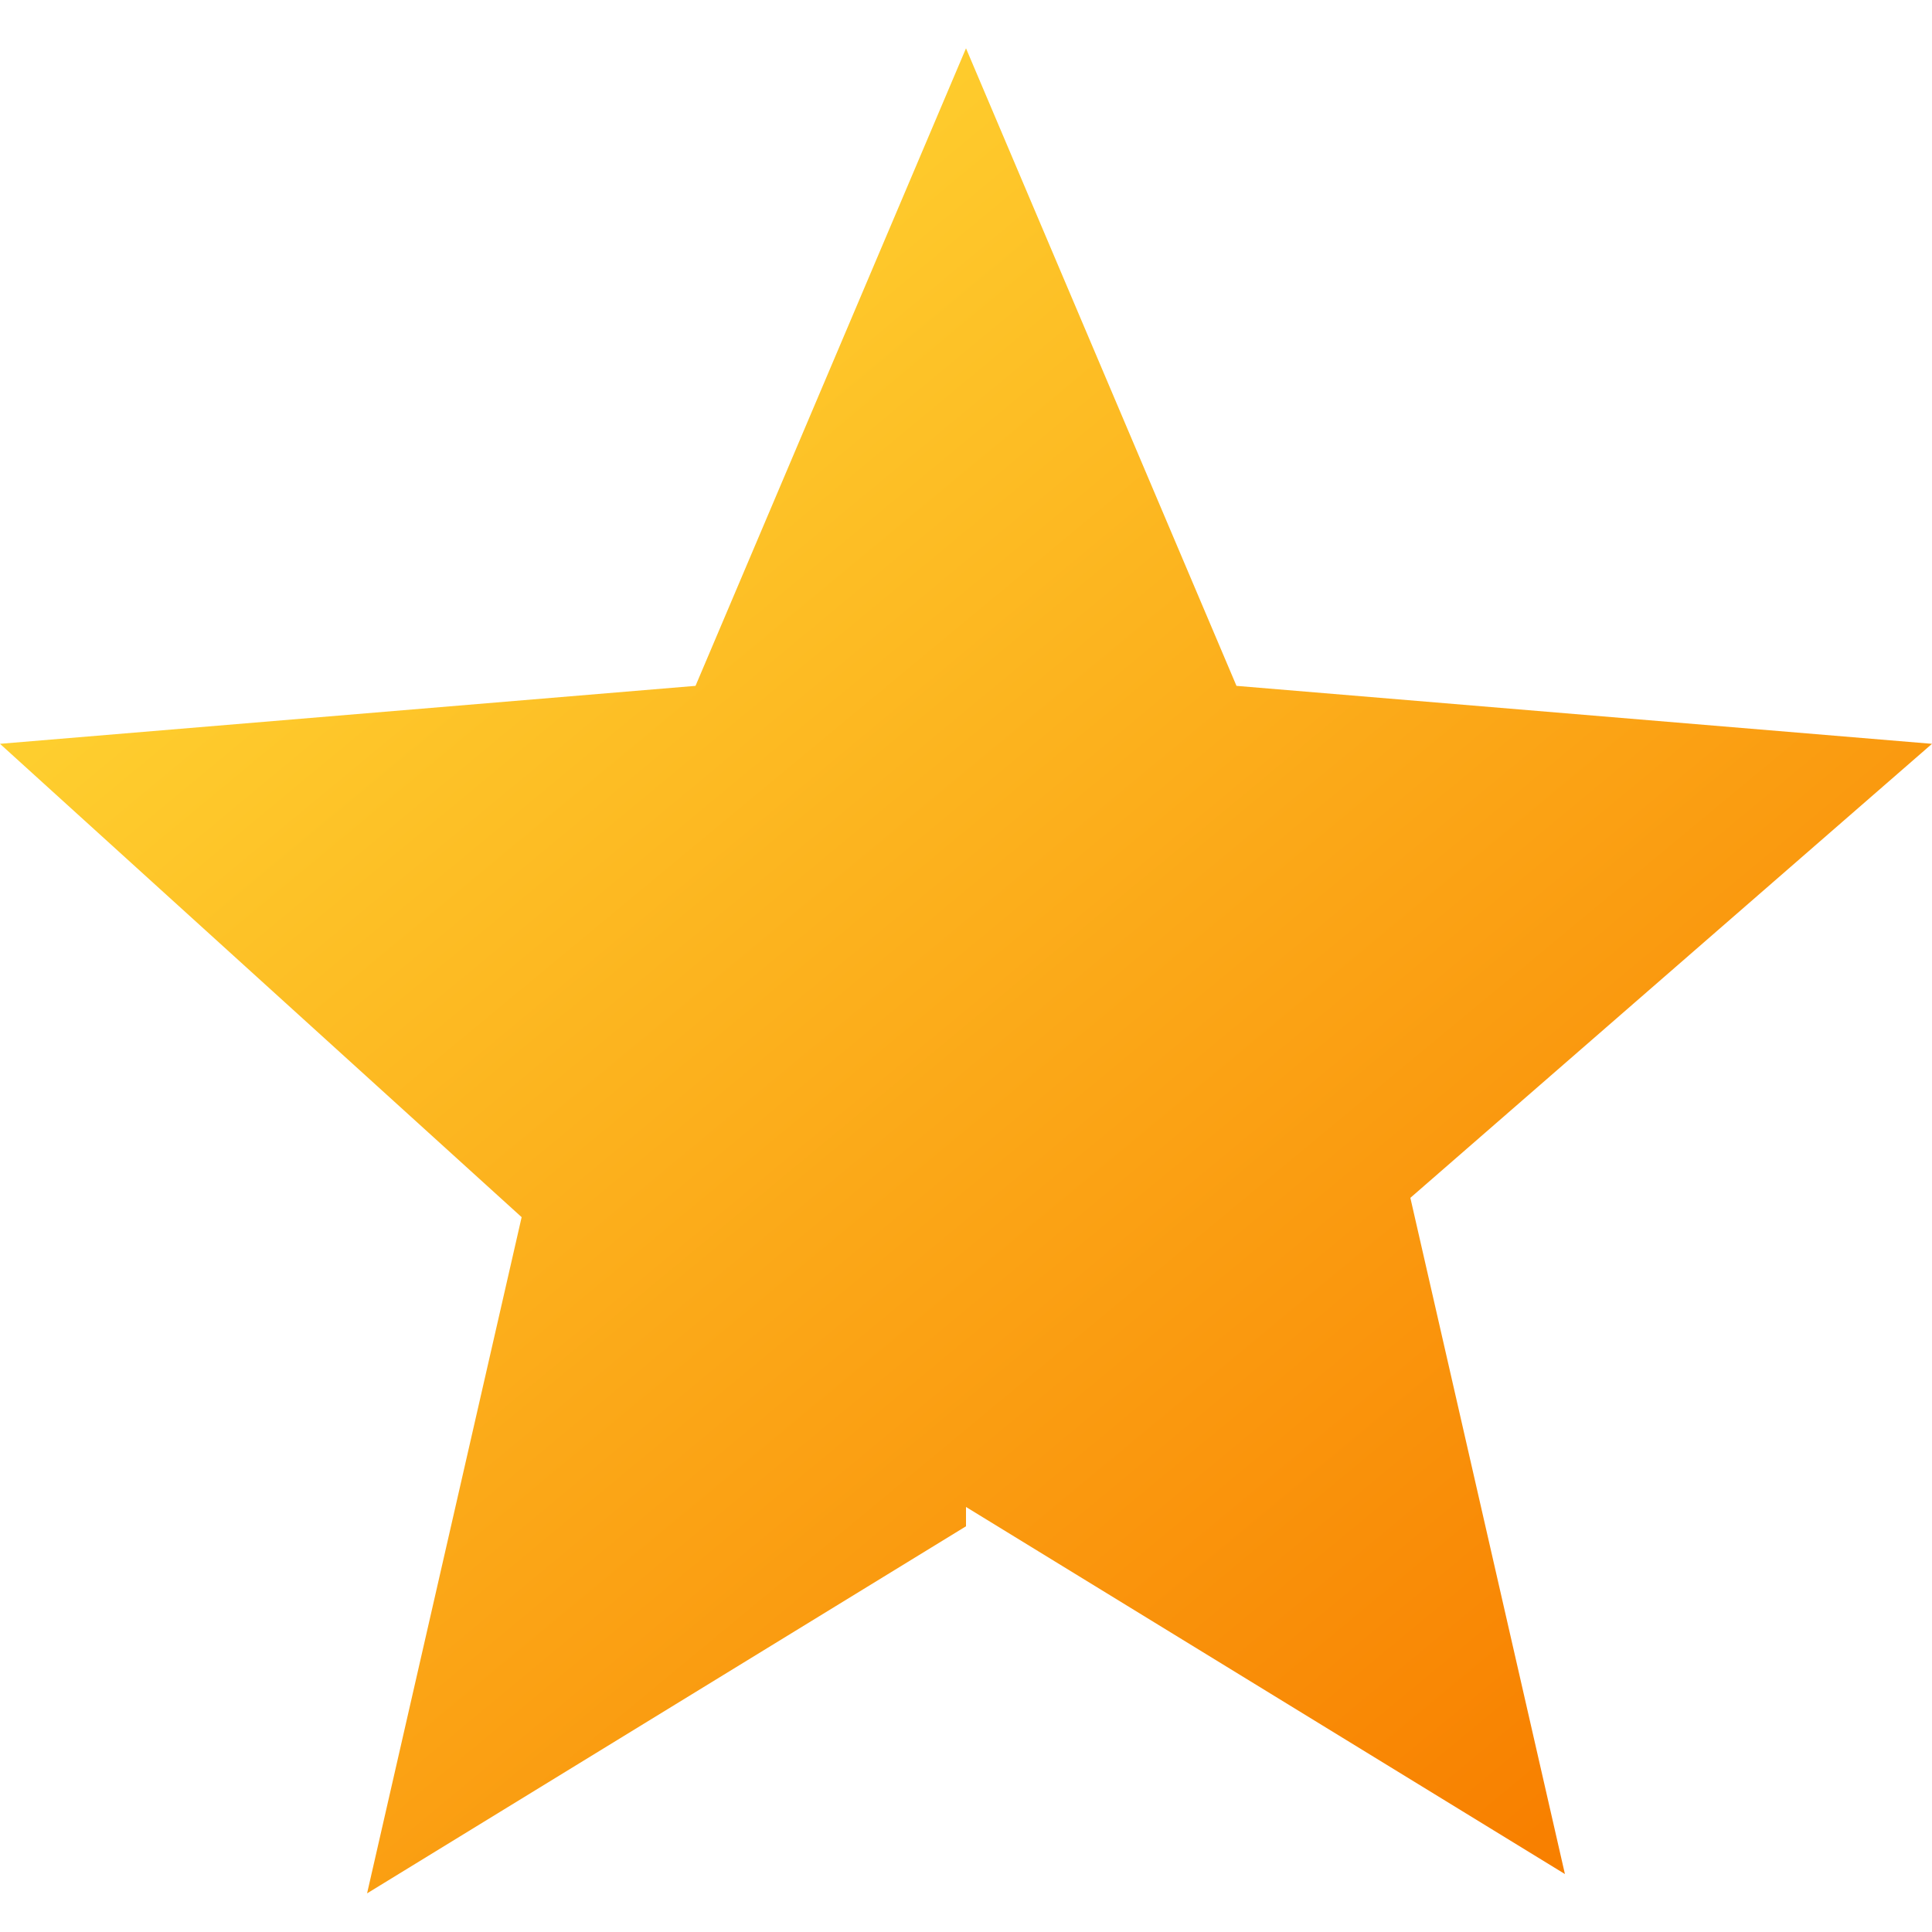 <?xml version="1.0" encoding="UTF-8"?>
<svg id="Capa_1" xmlns="http://www.w3.org/2000/svg" xmlns:xlink="http://www.w3.org/1999/xlink" version="1.1" viewBox="0 0 20 20">
  <!-- Generator: Adobe Illustrator 29.0.0, SVG Export Plug-In . SVG Version: 2.1.0 Build 186)  -->
  <defs>
    <style>
      .st0 {
        fill: url(#Degradado_sin_nombre_7);
      }
    </style>
    <linearGradient id="Degradado_sin_nombre_7" data-name="Degradado sin nombre 7" x1="3.1" y1="3" x2="16.2" y2="18.8" gradientUnits="userSpaceOnUse">
      <stop offset="0" stop-color="#ffd633"/>
      <stop offset="1" stop-color="#f88000"/>
    </linearGradient>
  </defs>
  <path class="st0" d="M10,15.8l-6.2,3.8,1.6-7L0,7.7l7.2-.6L10,.5l2.8,6.6,7.2.6-5.4,4.7,1.6,7-6.2-3.8Z"/>
</svg>